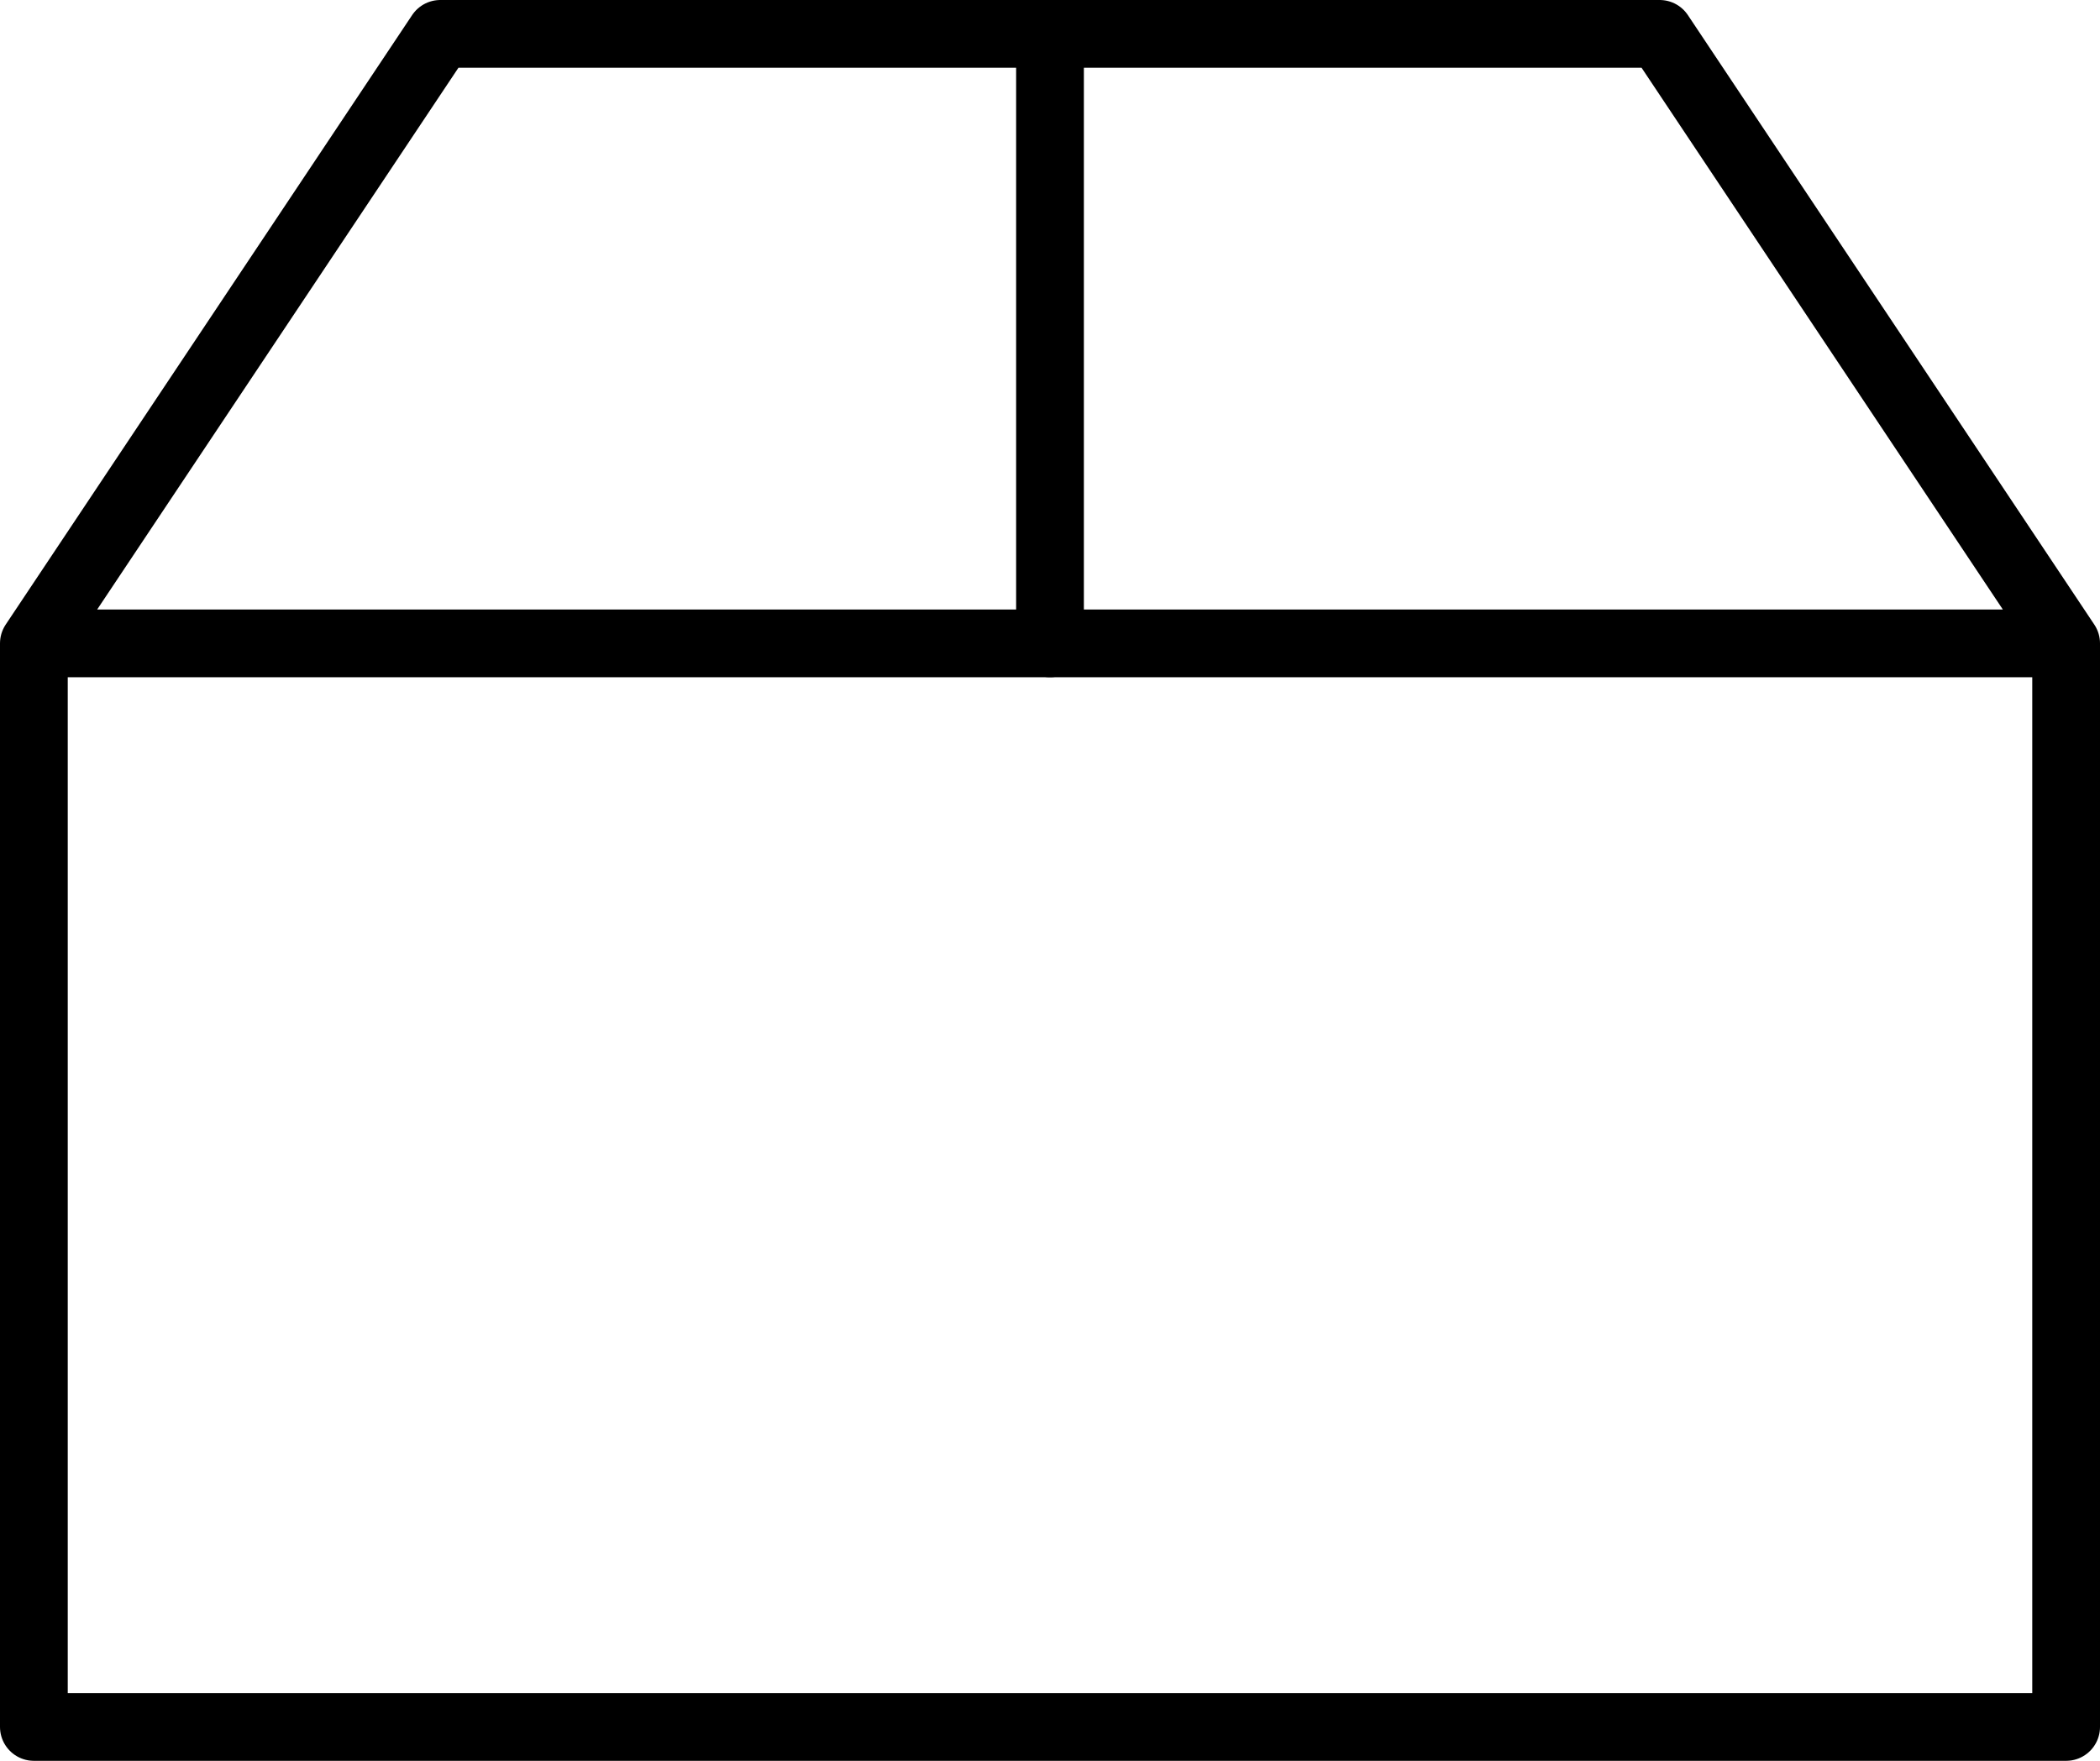 <?xml version="1.0" encoding="utf-8"?>
<!-- Generator: Adobe Illustrator 23.0.1, SVG Export Plug-In . SVG Version: 6.00 Build 0)  -->
<svg version="1.1" baseProfile="tiny" id="Layer_1" xmlns="http://www.w3.org/2000/svg" xmlns:xlink="http://www.w3.org/1999/xlink"
	 x="0px" y="0px" viewBox="0 0 62 52" xml:space="preserve">
<title>Page 1</title>
<desc>Created with Sketch.</desc>
<g id="Info-Pages-Desktop-Sport">
	<g transform="translate(-940, -492)">
		<g id="Page-1" transform="translate(941, 493)">
			<path id="Stroke-1" fill="none" stroke="#000000" stroke-width="2" stroke-linecap="round" stroke-linejoin="round" d="M0,18h60
				H0z M0,50V18L12,0h36l12,18v32H0z"/>
			<path id="Stroke-3" fill="none" stroke="#000000" stroke-width="2" stroke-linecap="round" stroke-linejoin="round" d="M30,0v18"
				/>
		</g>
	</g>
</g>
</svg>
